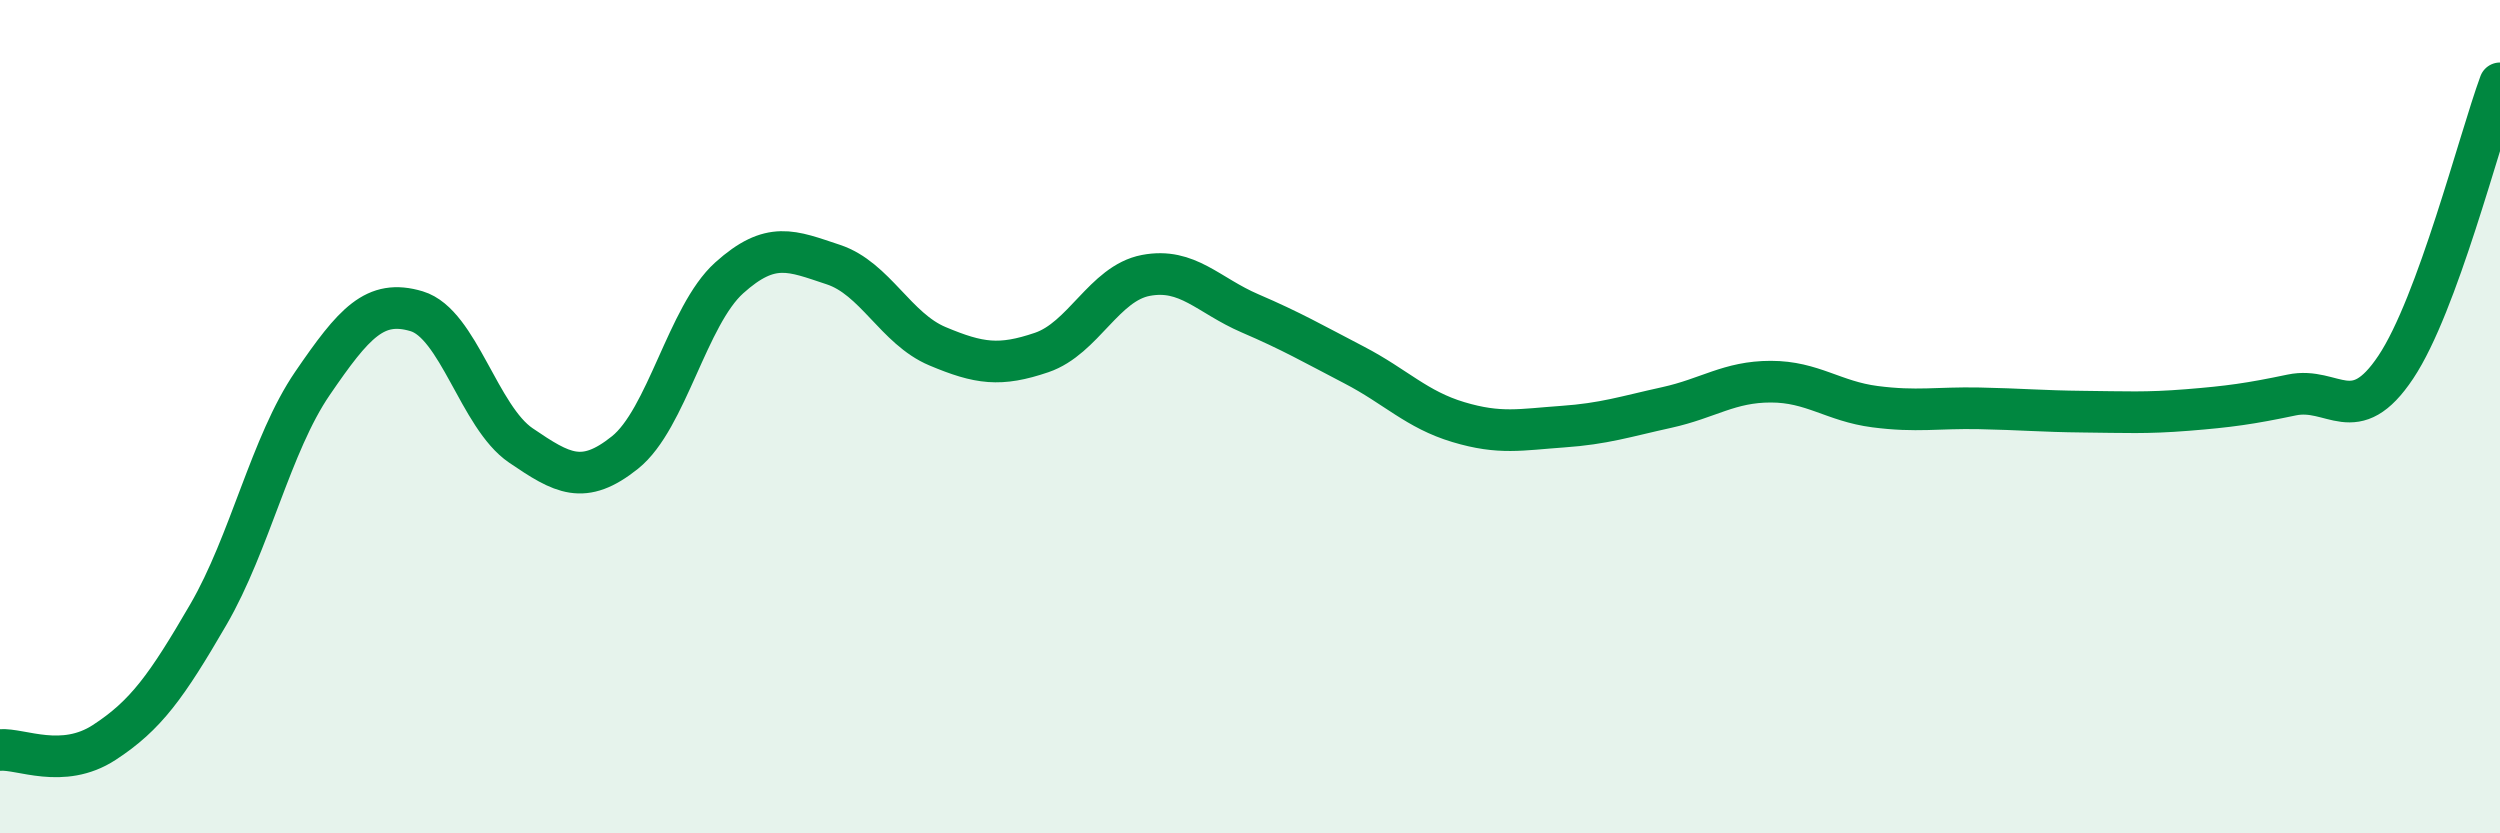 
    <svg width="60" height="20" viewBox="0 0 60 20" xmlns="http://www.w3.org/2000/svg">
      <path
        d="M 0,18 C 0.5,17.96 1.5,18.47 2.5,17.82 C 3.5,17.17 4,16.47 5,14.75 C 6,13.03 6.5,10.66 7.5,9.2 C 8.5,7.74 9,7.17 10,7.47 C 11,7.77 11.5,10.01 12.5,10.69 C 13.5,11.37 14,11.66 15,10.86 C 16,10.06 16.5,7.57 17.5,6.67 C 18.5,5.77 19,6.02 20,6.35 C 21,6.68 21.5,7.89 22.5,8.31 C 23.5,8.73 24,8.8 25,8.46 C 26,8.12 26.5,6.8 27.5,6.61 C 28.5,6.42 29,7.09 30,7.52 C 31,7.95 31.5,8.24 32.5,8.76 C 33.5,9.28 34,9.83 35,10.13 C 36,10.43 36.5,10.31 37.5,10.24 C 38.5,10.17 39,10 40,9.78 C 41,9.56 41.5,9.16 42.5,9.16 C 43.5,9.16 44,9.63 45,9.76 C 46,9.89 46.5,9.78 47.5,9.8 C 48.5,9.82 49,9.87 50,9.88 C 51,9.89 51.5,9.92 52.5,9.84 C 53.5,9.76 54,9.69 55,9.48 C 56,9.27 56.5,10.31 57.5,8.81 C 58.5,7.31 59.5,3.36 60,2L60 20L0 20Z"
        fill="#008740"
        opacity="0.1"
        stroke-linecap="round"
        stroke-linejoin="round"
      />
      <path
        d="M 0,18 C 0.5,17.96 1.5,18.47 2.5,17.82 C 3.5,17.17 4,16.47 5,14.75 C 6,13.03 6.5,10.66 7.5,9.2 C 8.5,7.74 9,7.17 10,7.47 C 11,7.77 11.5,10.01 12.5,10.69 C 13.5,11.37 14,11.66 15,10.86 C 16,10.06 16.5,7.57 17.5,6.67 C 18.5,5.77 19,6.02 20,6.35 C 21,6.68 21.5,7.89 22.5,8.31 C 23.5,8.73 24,8.8 25,8.46 C 26,8.12 26.5,6.8 27.5,6.61 C 28.5,6.42 29,7.09 30,7.52 C 31,7.95 31.5,8.24 32.5,8.76 C 33.5,9.28 34,9.83 35,10.13 C 36,10.43 36.5,10.31 37.5,10.24 C 38.5,10.17 39,10 40,9.78 C 41,9.56 41.5,9.16 42.5,9.16 C 43.5,9.16 44,9.63 45,9.76 C 46,9.89 46.5,9.78 47.5,9.8 C 48.5,9.82 49,9.87 50,9.88 C 51,9.89 51.5,9.92 52.5,9.84 C 53.5,9.76 54,9.69 55,9.48 C 56,9.27 56.5,10.31 57.5,8.81 C 58.5,7.31 59.5,3.36 60,2"
        stroke="#008740"
        stroke-width="1"
        fill="none"
        stroke-linecap="round"
        stroke-linejoin="round"
      />
    </svg>
  